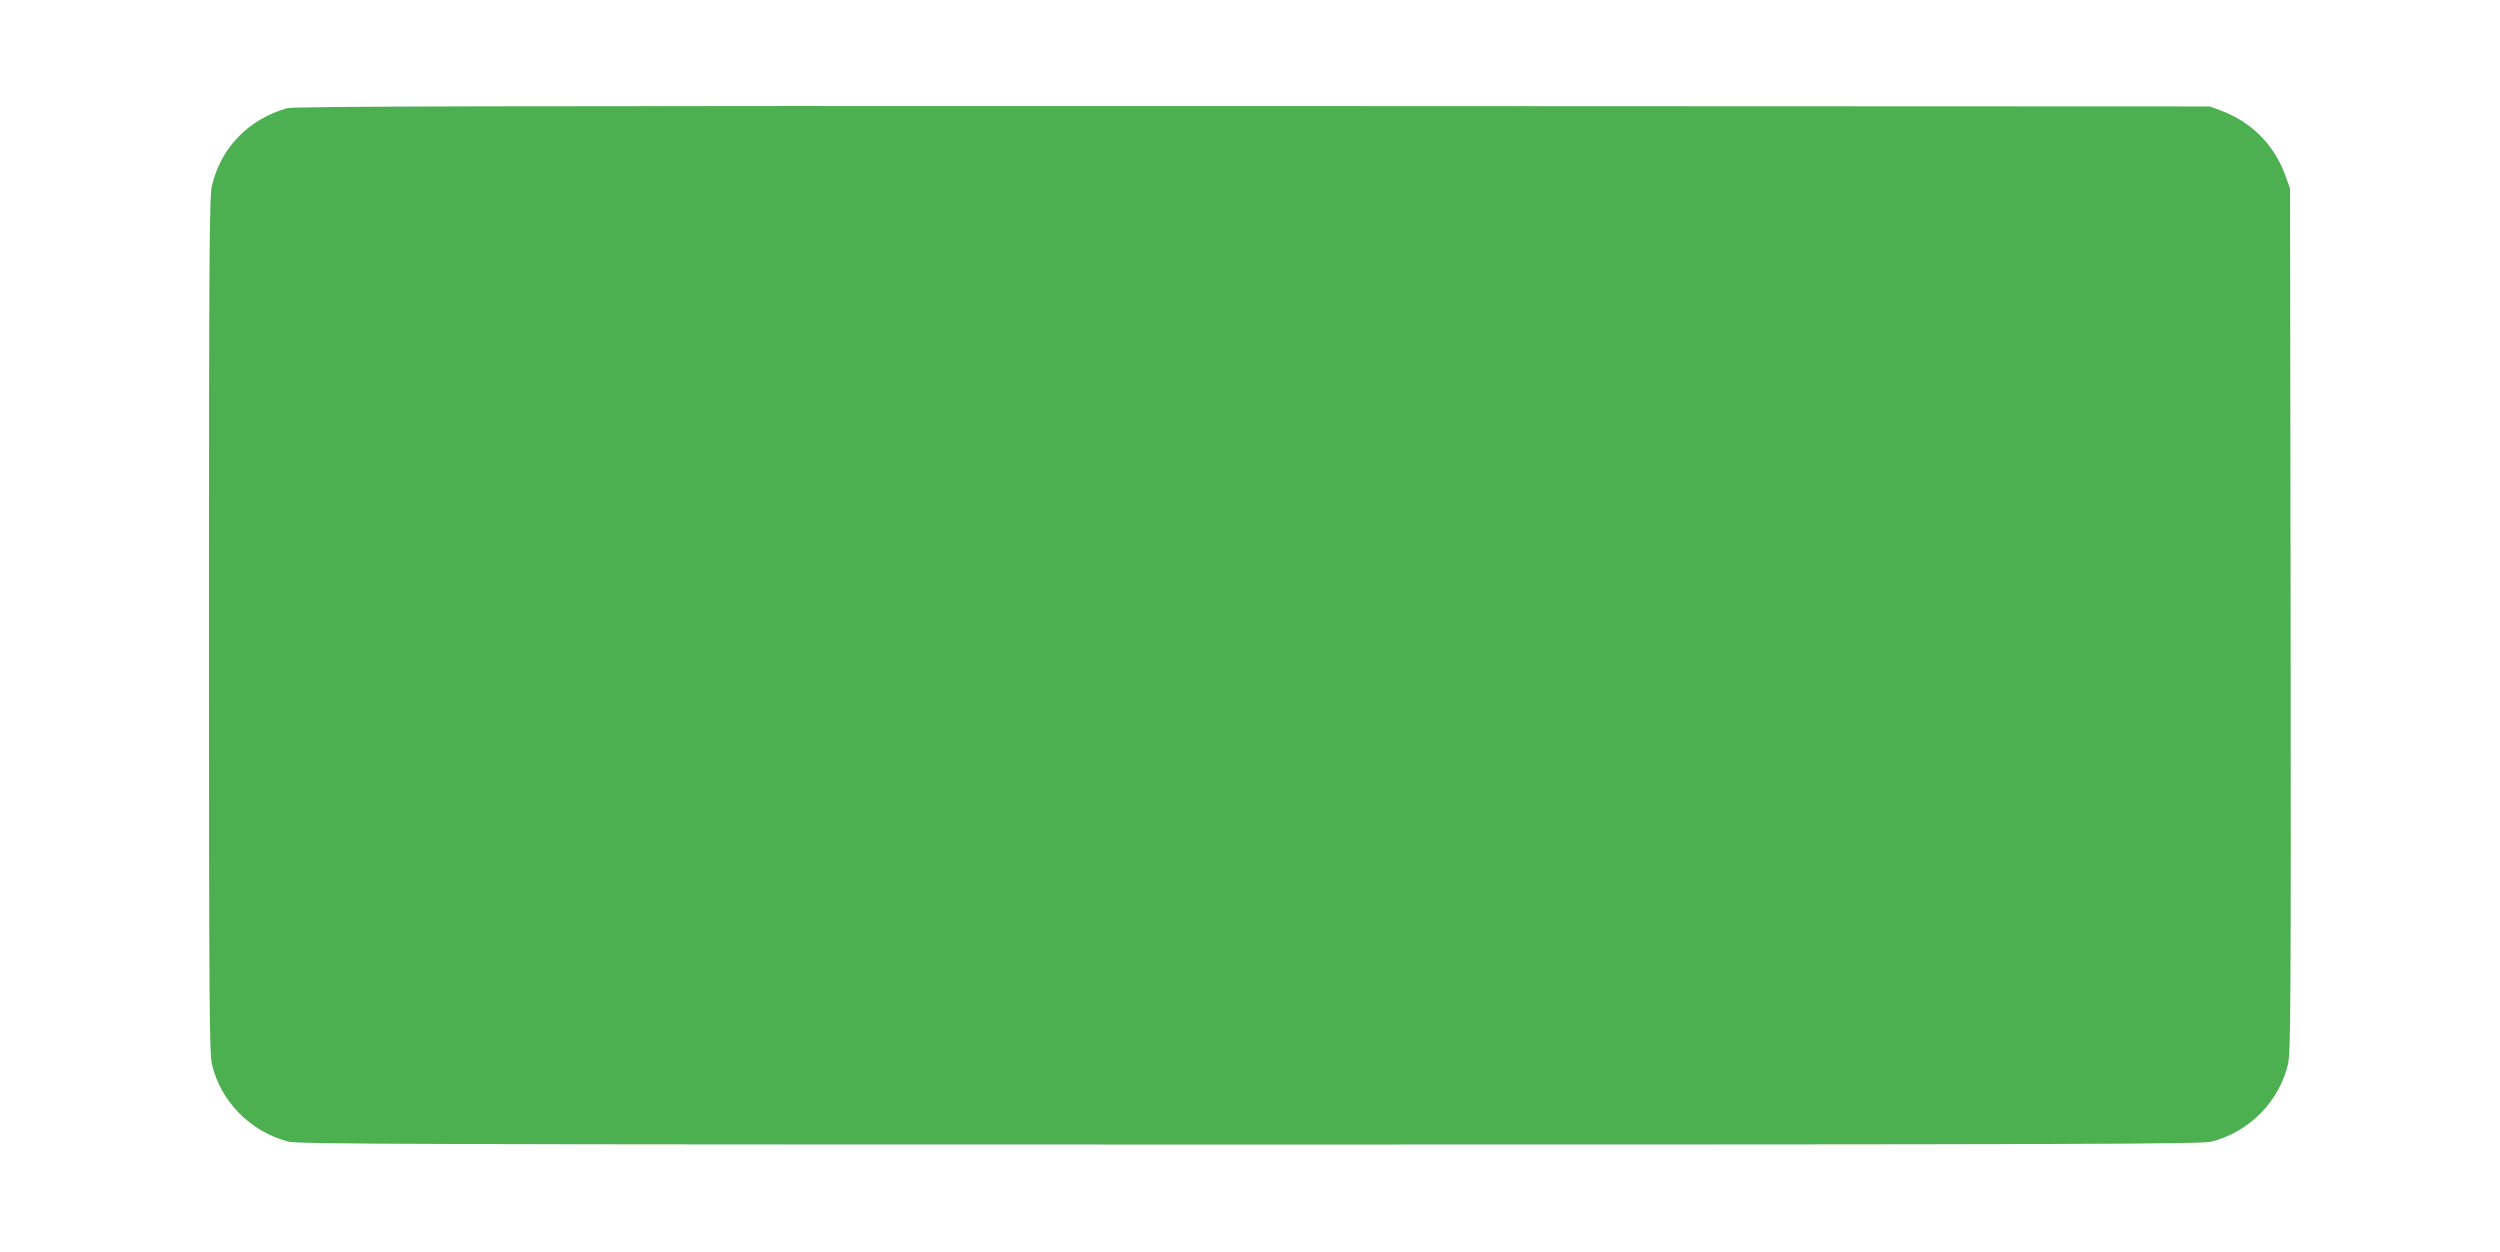 <?xml version="1.0" standalone="no"?>
<!DOCTYPE svg PUBLIC "-//W3C//DTD SVG 20010904//EN"
 "http://www.w3.org/TR/2001/REC-SVG-20010904/DTD/svg10.dtd">
<svg version="1.0" xmlns="http://www.w3.org/2000/svg"
 width="1280pt" height="641pt" viewBox="0 0 1280 641"
 preserveAspectRatio="xMidYMid meet">
<g transform="translate(0,641) scale(0.1,-0.1)"
fill="#4caf50" stroke="none">
<path d="M1470 5856 c-197 -56 -339 -202 -385 -397 -13 -56 -15 -336 -15
-2249 0 -1912 2 -2193 15 -2249 45 -191 198 -346 391 -396 52 -13 620 -15
4924 -15 4304 0 4872 2 4924 15 194 51 346 206 391 398 13 58 15 322 13 2274
l-3 2208 -23 64 c-57 158 -172 275 -329 334 l-58 22 -4900 2 c-3932 1 -4909
-1 -4945 -11z"/>
</g>
</svg>
